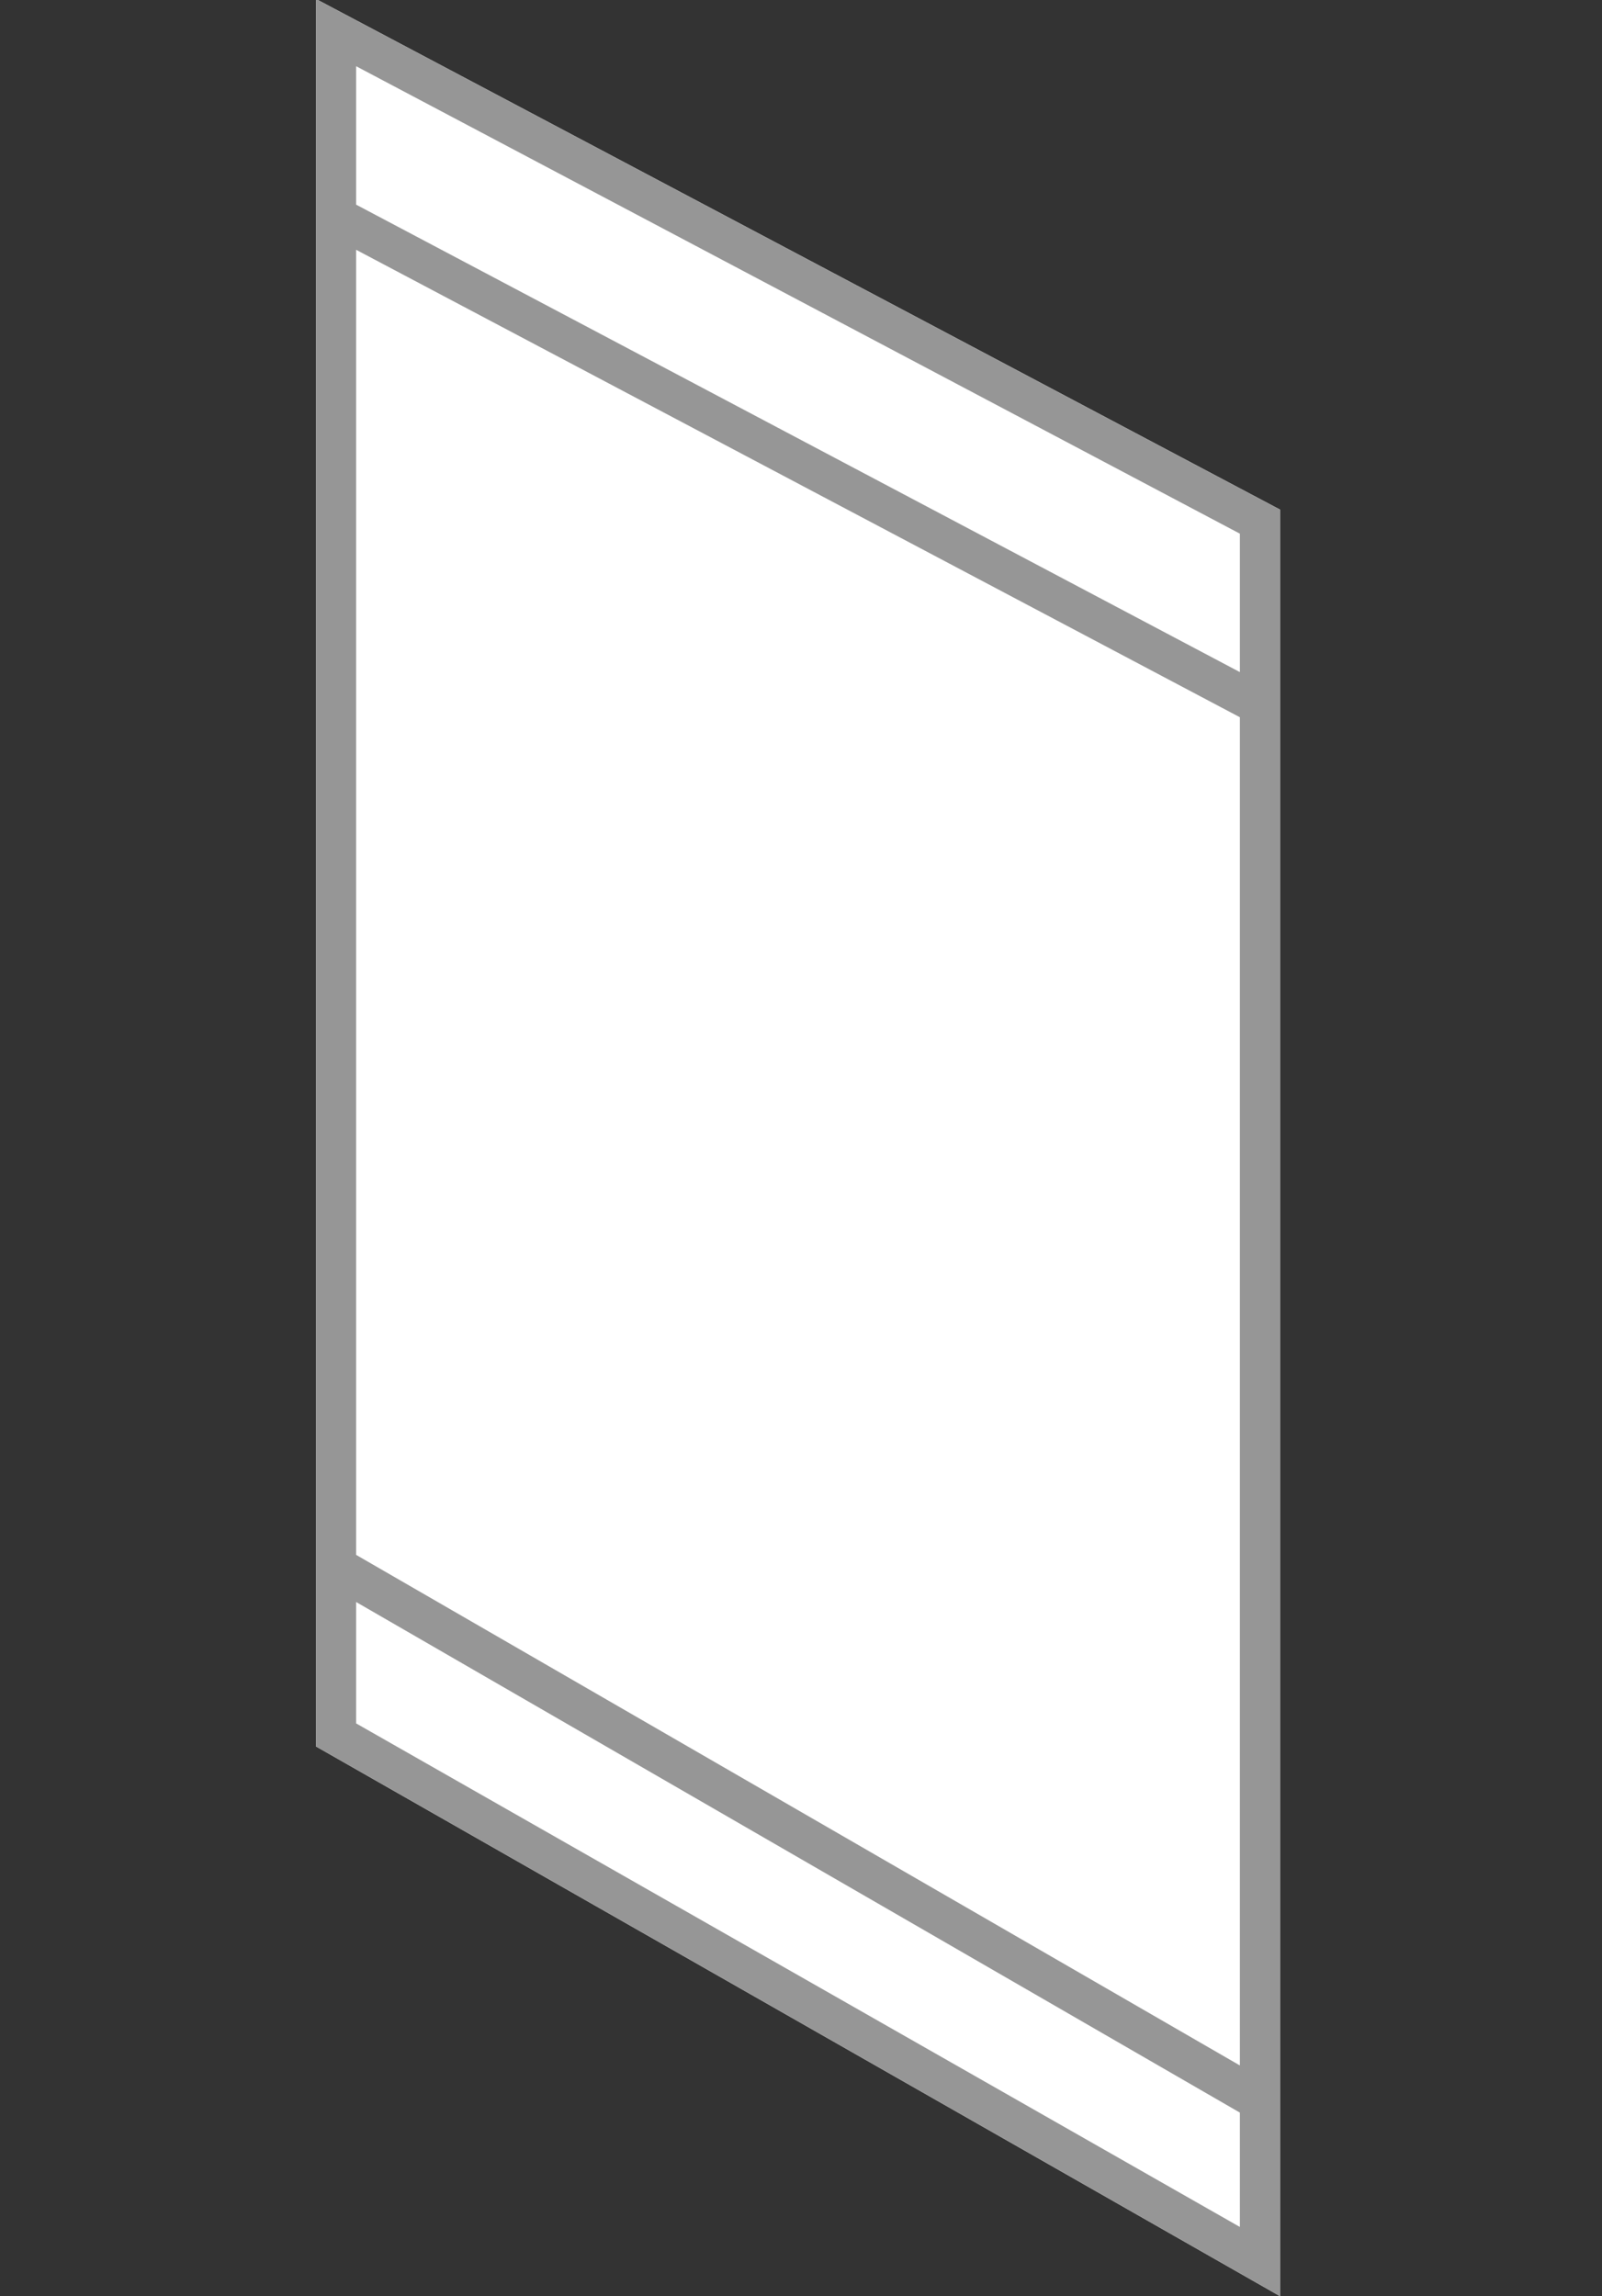 <?xml version="1.0" encoding="utf-8"?>
<!-- Generator: Adobe Illustrator 25.0.1, SVG Export Plug-In . SVG Version: 6.00 Build 0)  -->
<svg version="1.1" id="Capa_1" xmlns="http://www.w3.org/2000/svg" xmlns:xlink="http://www.w3.org/1999/xlink" x="0px" y="0px"
	 viewBox="0 0 159.7 228.9" style="enable-background:new 0 0 159.7 228.9;" xml:space="preserve">
<rect x="0" y="0" width="159.7" height="228.9" fill="#333333" stroke="none"/>
<style type="text/css">
	.st0{fill:#FFFFFF;}
	.st1{fill:#969696;}
</style>
<g>
	<polygon class="st0" points="31.5,174.1 31.5,-0.1 127.6,50.8 127.6,228.9 	"/>
</g>
<path class="st1" d="M31.5-0.1v174.2l96.1,54.8V50.8L31.5-0.1z M35.5,24.9l88.1,46.6v134.4L35.5,155V24.9z M123.6,53.2V67L35.5,20.4
	V6.6L123.6,53.2z M35.5,171.8v-12.1l88.1,50.9V222L35.5,171.8z"/>
</svg>
